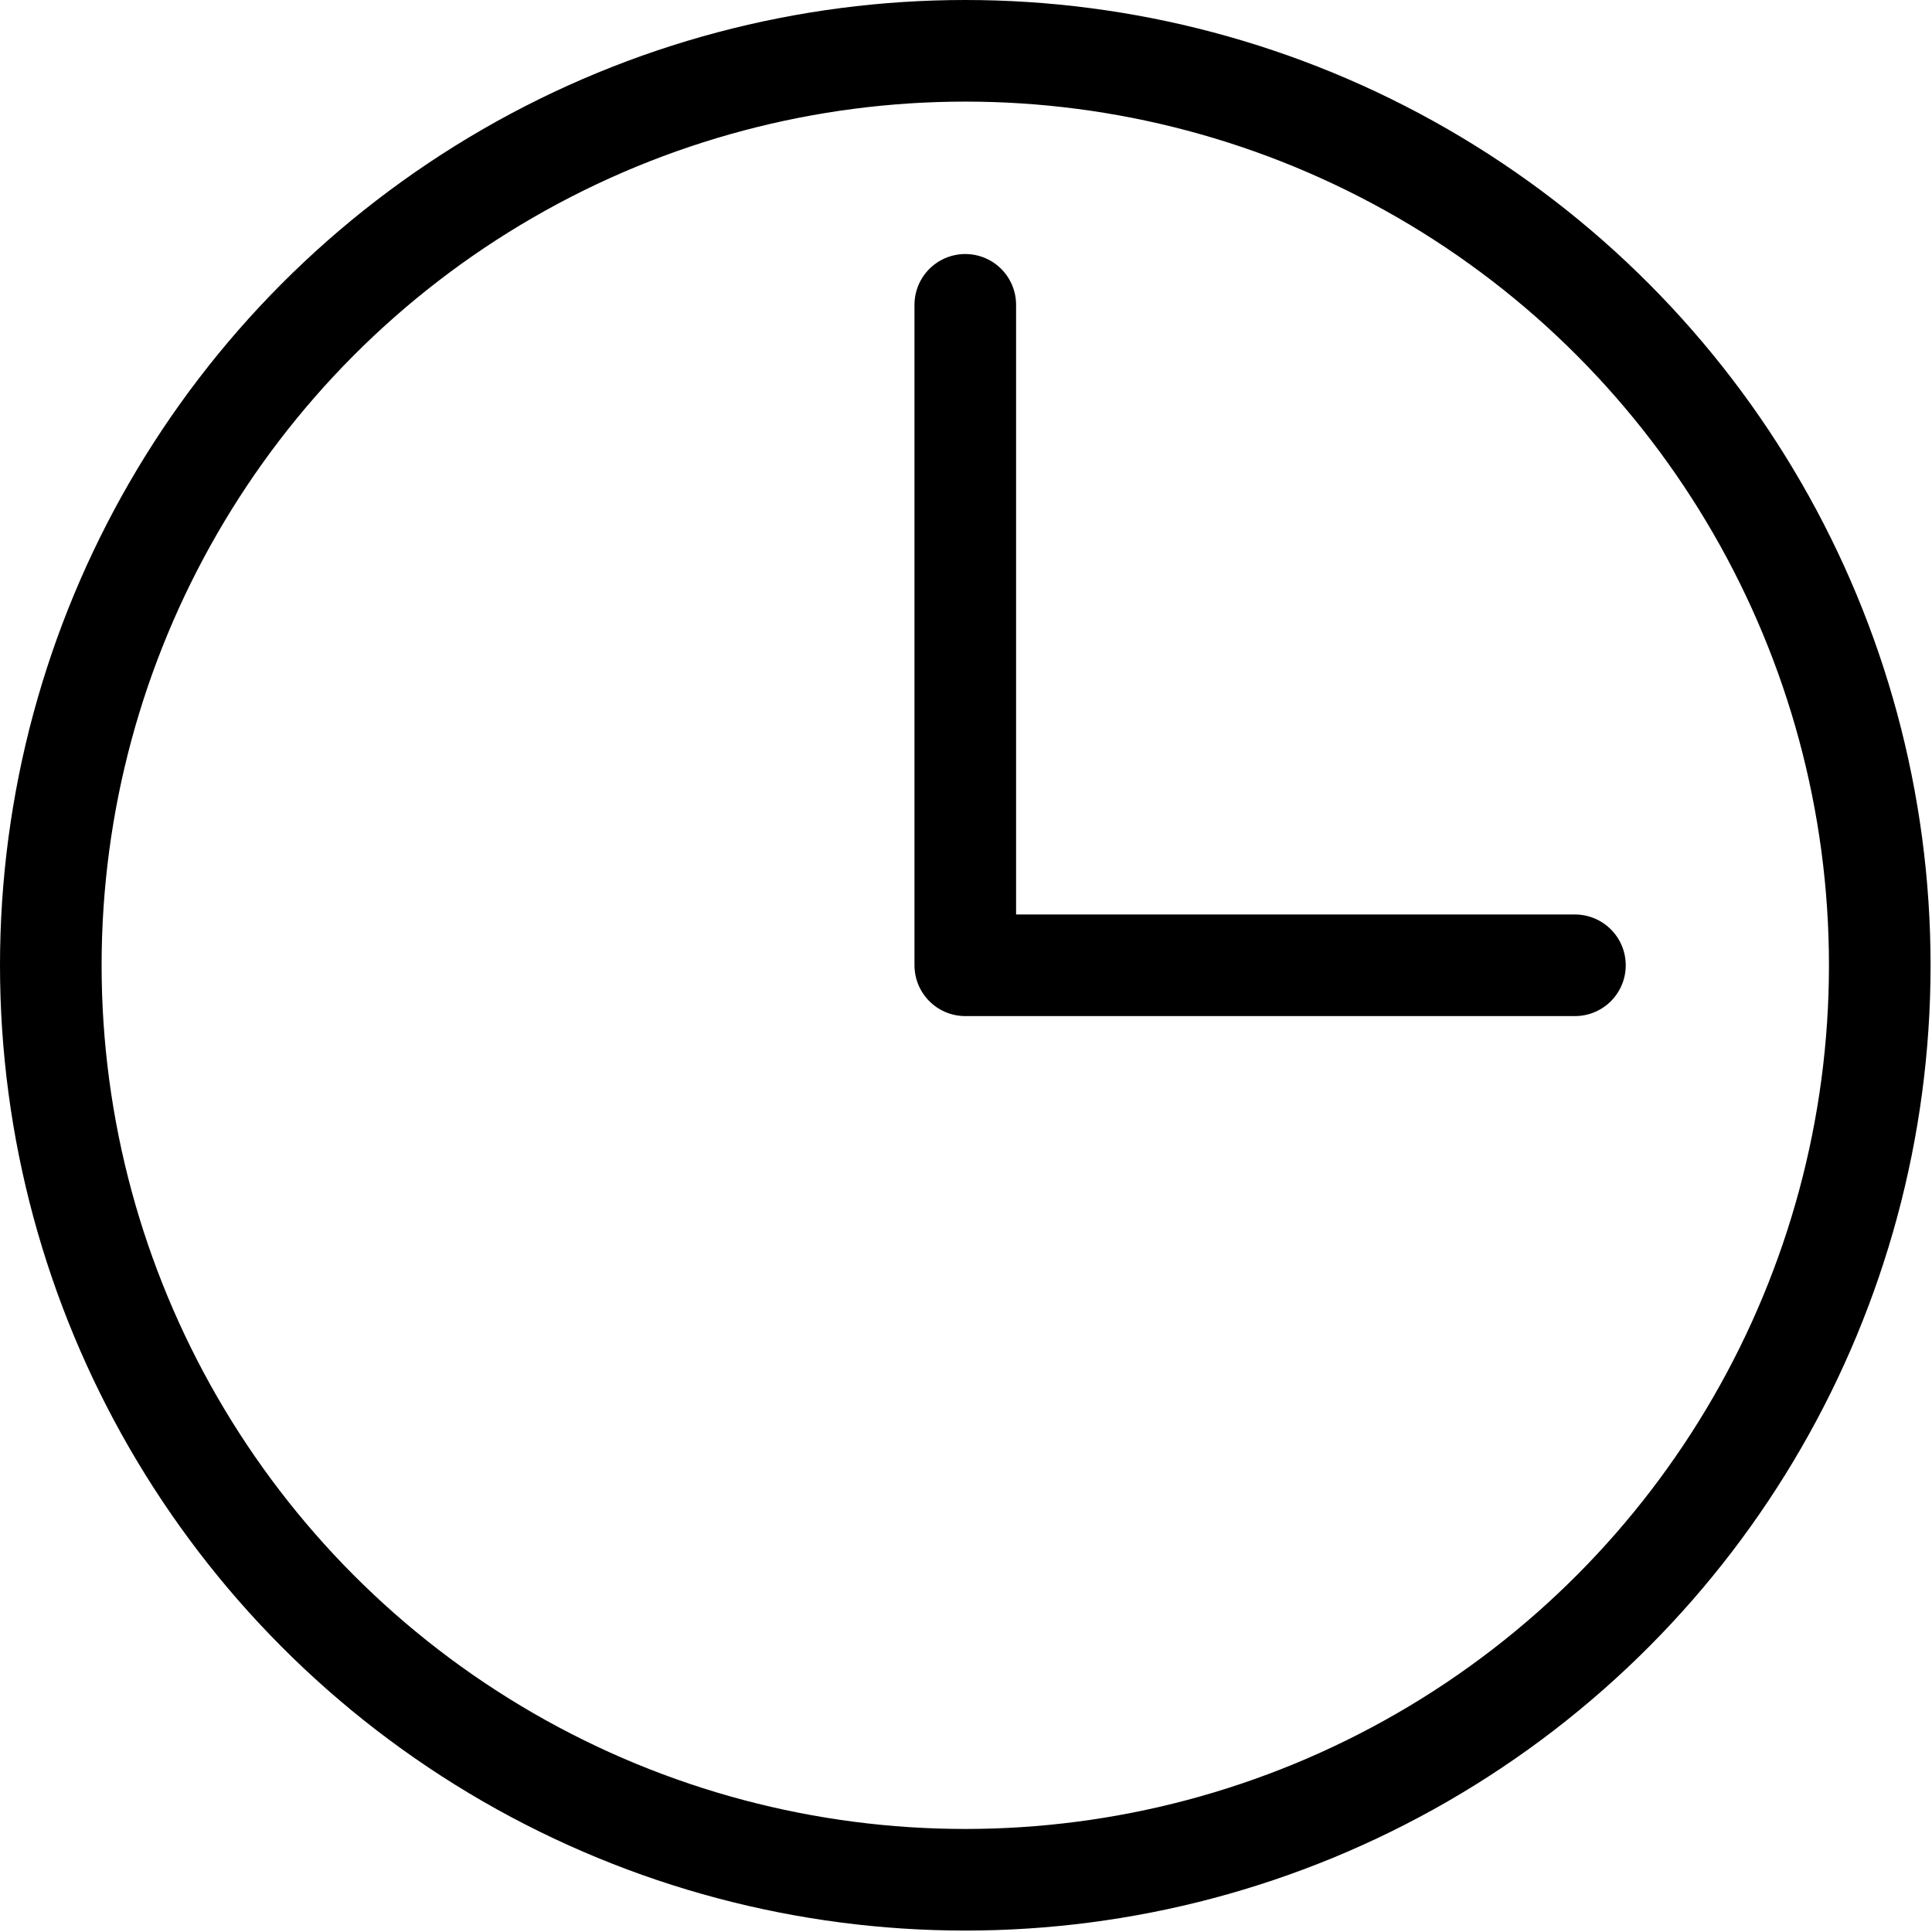 <?xml version="1.0" encoding="UTF-8" standalone="no"?> <svg xmlns="http://www.w3.org/2000/svg" xmlns:svg="http://www.w3.org/2000/svg" width="90" height="90" viewBox="0 0 2.7 2.7" fill="none" version="1.1" id="svg1"><defs id="defs1"></defs><g id="g1" transform="matrix(0.142,0,0,0.142,-0.355,-0.355)"><circle cx="12" cy="12" r="9" stroke="#000000" stroke-linecap="round" stroke-linejoin="round" id="circle1"></circle><path d="M 12,5.5 V 12 h 6" stroke="#000000" stroke-linecap="round" stroke-linejoin="round" id="path1"></path></g></svg> 